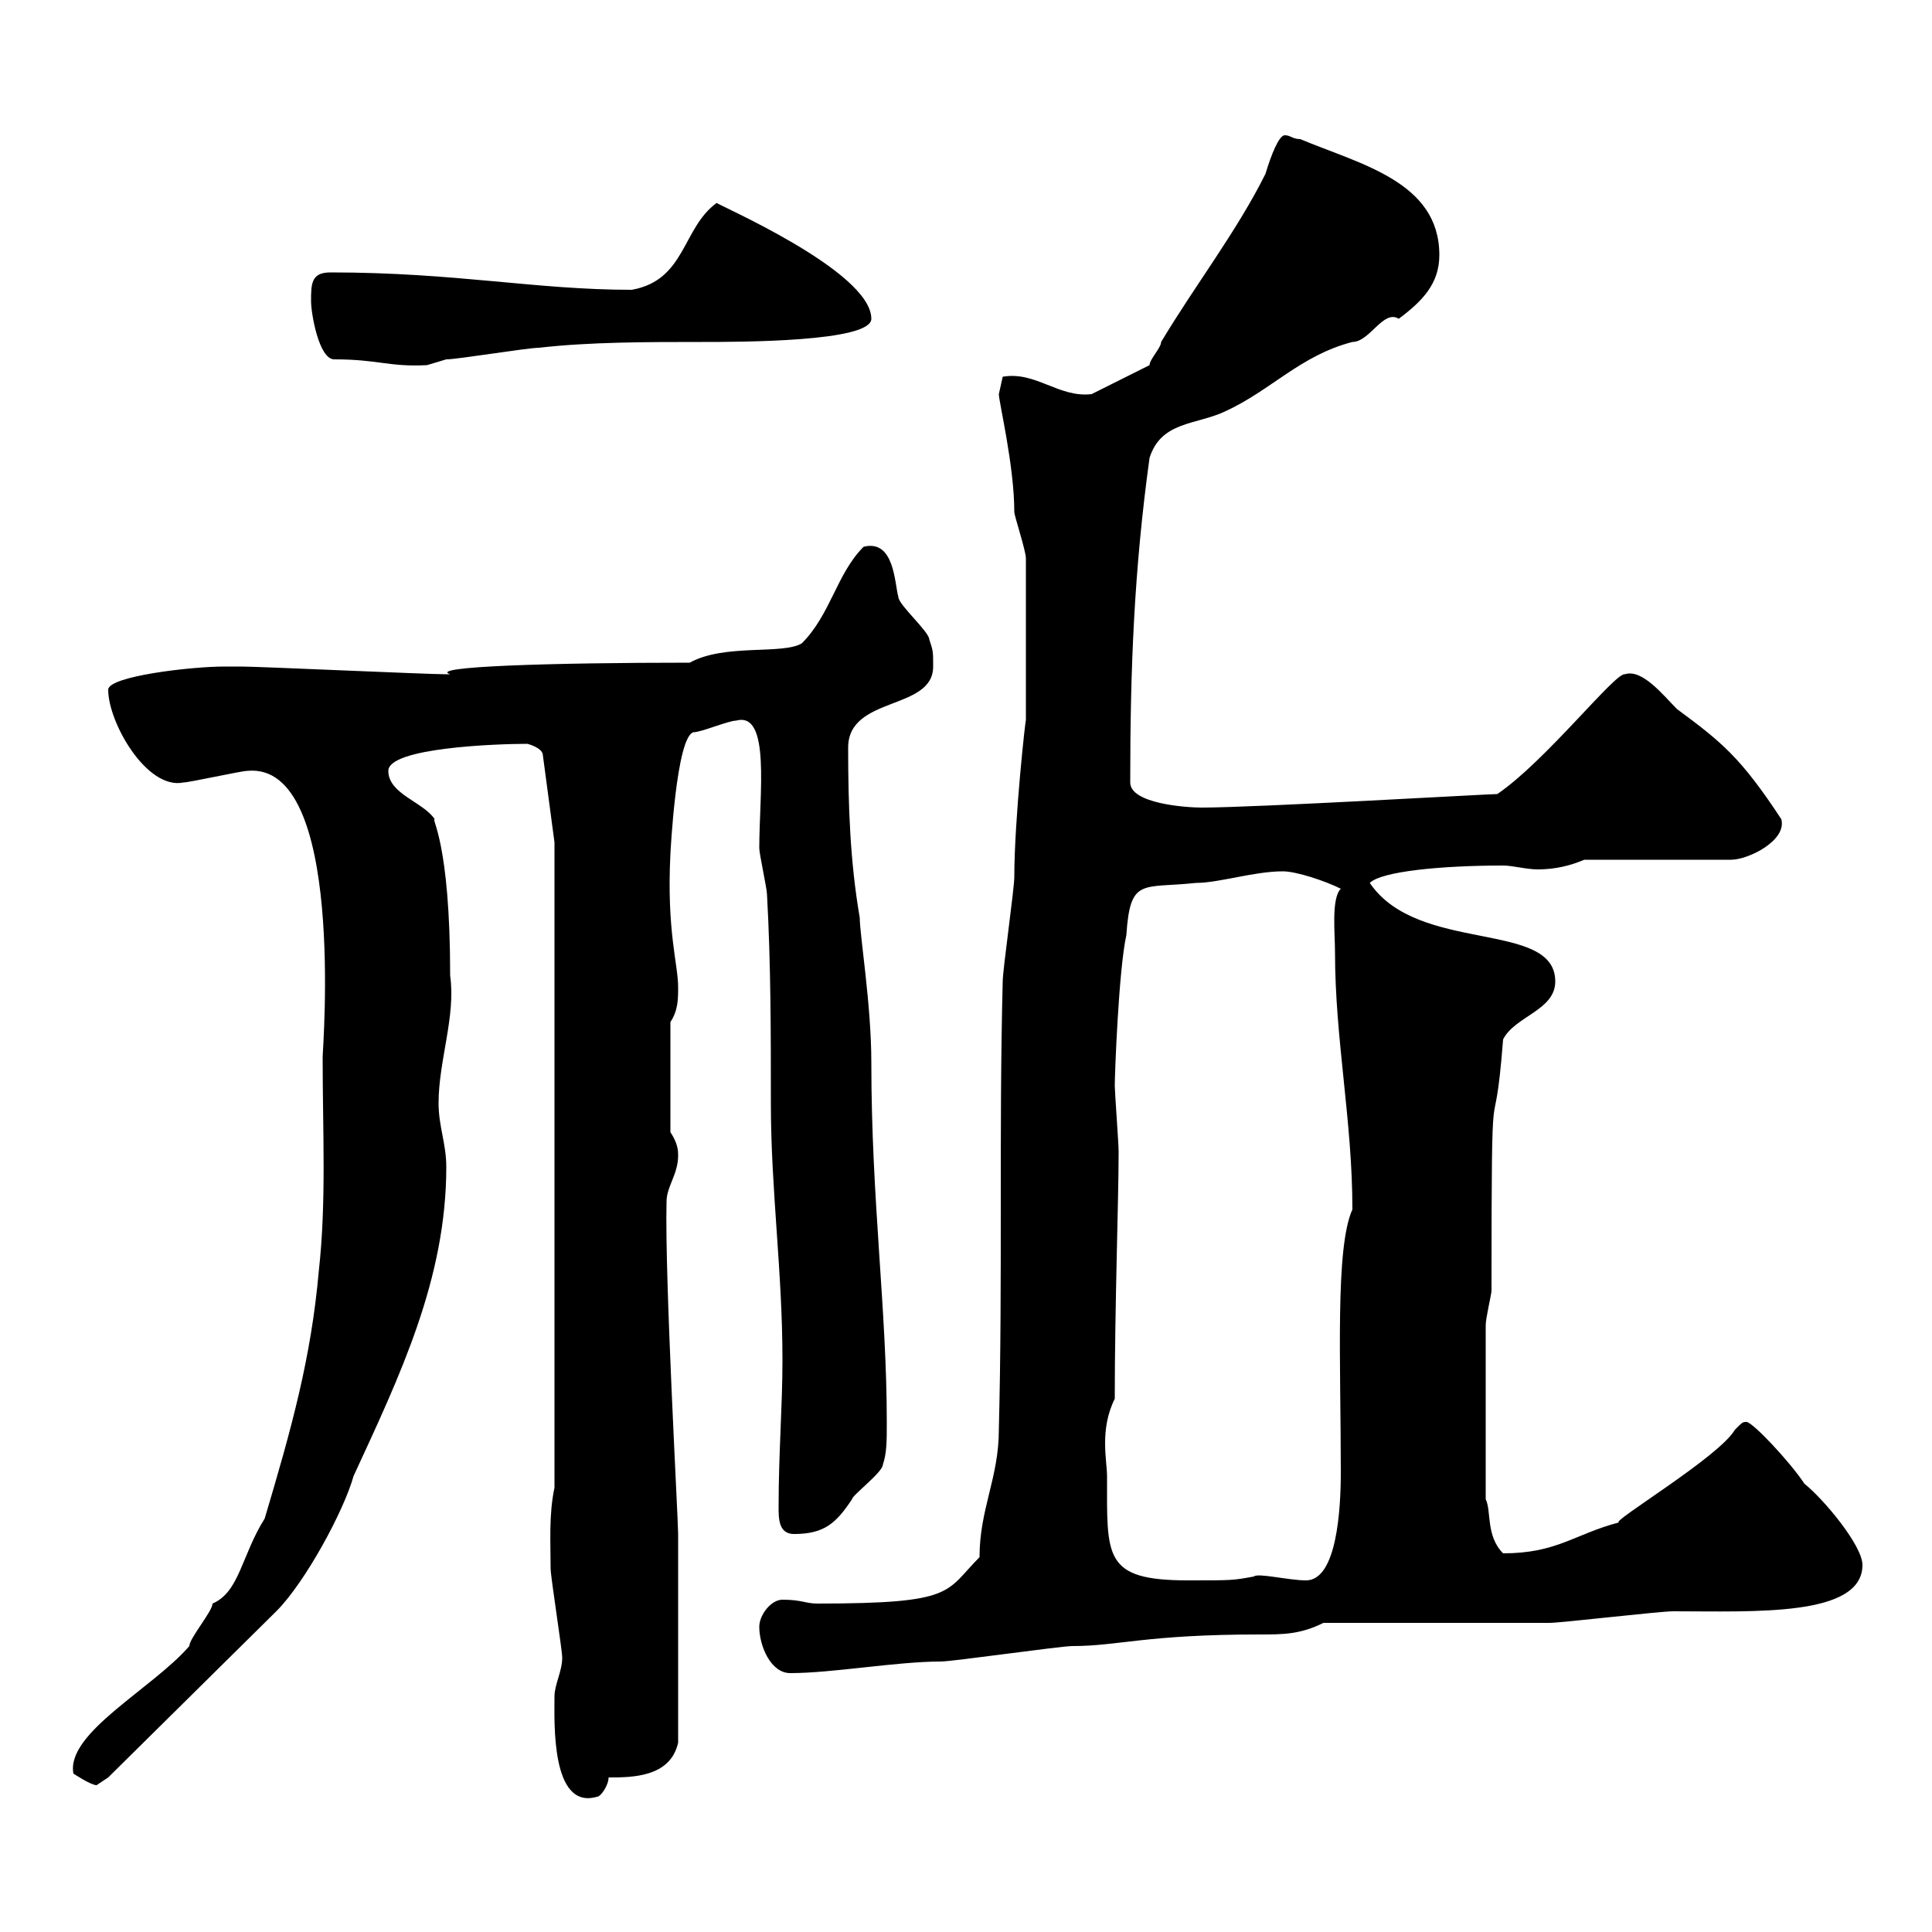 <svg xmlns="http://www.w3.org/2000/svg" xmlns:xlink="http://www.w3.org/1999/xlink" width="300" height="300"><path d="M86.10 263.40C86.10 267.30 85.50 281.10 92.70 279C93.30 279 94.50 277.20 94.50 276C98.10 276 104.10 276 105.30 270.60C105.30 259.20 105.30 244.80 105.30 238.20C105.30 235.80 103.20 198.30 103.50 186.60C103.50 184.20 105.30 182.40 105.30 179.40C105.30 178.80 105.30 177.60 104.10 175.80L104.10 158.70C105.30 156.90 105.30 155.10 105.30 153.30C105.30 149.70 103.50 144.60 104.10 132.60C104.10 132.60 105 114.30 107.70 113.70C108.90 113.70 113.10 111.90 114.30 111.90C119.70 110.40 117.90 123.30 117.90 131.70C117.90 132.60 119.10 138 119.10 138.90C119.70 149.70 119.70 160.50 119.70 171.30C119.70 184.80 121.50 197.40 121.50 211.20C121.50 218.40 120.90 225.60 120.90 234C120.90 235.80 120.90 238.20 123.30 238.20C128.10 238.20 129.90 236.40 132.30 232.80C132.30 232.20 137.10 228.60 137.10 227.40C137.70 225.60 137.70 223.80 137.70 220.80C137.70 203.40 135.30 186.30 135.30 165C135.30 156 133.50 145.20 133.50 142.50C132 133.80 131.70 125.10 131.70 116.10C131.70 108 144.90 110.40 144.90 103.50C144.90 101.10 144.90 101.10 144.30 99.30C144.30 98.10 139.50 93.90 139.50 92.70C138.90 90.60 138.90 83.70 134.10 84.90C129.90 89.10 129 95.40 124.50 99.90C121.50 101.70 112.50 99.90 107.10 102.90C85.50 102.90 66.30 103.50 69.90 104.70C69.30 104.70 69.30 104.70 69.30 104.70C66.30 104.70 40.20 103.50 37.50 103.50C37.20 103.50 35.70 103.50 34.80 103.50C29.70 103.50 16.80 105 16.80 107.10C16.80 112.20 22.80 122.70 28.50 121.50C29.40 121.50 37.50 119.70 38.40 119.70C53.70 118.20 50.10 162.90 50.10 164.10C50.10 175.80 50.70 186.60 49.50 197.40C48.30 210.90 45.30 221.70 41.10 235.80C37.50 241.50 37.20 247.20 33 249C33 250.20 29.40 254.40 29.40 255.60C23.70 262.20 10.20 269.10 11.40 275.40C11.40 275.40 14.10 277.20 15 277.20C15 277.20 16.80 276 16.80 276L42.90 250.20C47.40 245.70 53.40 234.60 54.90 229.20C62.10 213.60 69.30 198.60 69.30 181.20C69.30 177.60 68.10 174.90 68.10 171.30C68.10 164.70 70.80 157.80 69.90 151.50C69.90 130.50 66.90 127.20 67.50 127.20C65.70 124.50 60.30 123.30 60.30 119.70C60.30 116.10 77.10 115.50 81.90 115.50C81.90 115.50 84.30 116.10 84.30 117.30L86.10 130.80L86.10 231C85.20 235.20 85.50 239.70 85.50 243.60C85.50 244.80 87.30 256.20 87.30 257.40C87.30 259.50 86.10 261.60 86.10 263.40ZM117.90 252.60C117.90 255.60 119.70 259.80 122.70 259.80C129.30 259.80 139.20 258 146.10 258C147.90 258 164.70 255.60 166.50 255.60C173.70 255.60 177.90 253.80 195.60 253.80C199.20 253.80 201.90 253.80 205.50 252C210.90 252 235.20 252 240.60 252C242.40 252 257.70 250.20 259.80 250.20C272.40 250.20 289.20 251.10 289.20 243C289.20 240 283.20 232.80 280.20 230.40C277.80 226.80 272.10 220.80 271.20 220.80C270.60 220.80 270.60 220.80 269.40 222C267 226.20 249.90 236.40 251.40 236.40C244.50 238.20 241.80 241.20 233.40 241.20C230.70 238.50 231.60 234.60 230.70 232.80L230.70 205.80C230.70 204.60 231.60 201 231.60 200.40C231.60 160.50 231.90 180.60 233.40 161.40C235.20 157.80 241.50 156.90 241.50 152.40C241.50 142.80 220.20 148.20 212.70 137.10C214.50 135.30 223.80 134.40 233.40 134.40C234.90 134.40 237 135 238.80 135C241.50 135 243.90 134.40 246 133.50L268.80 133.50C271.50 133.50 277.50 130.50 276.60 127.20C270.30 117.60 267.30 115.20 260.40 110.10C258.30 108 255 103.80 252.30 104.70C250.80 104.40 240 118.20 232.50 123.30C231 123.30 195 125.40 186.60 125.40C184.20 125.40 175.50 124.80 175.50 121.50C175.50 103.80 176.10 88.50 178.50 71.10C180.30 65.40 185.70 66 190.20 63.90C197.40 60.60 201.90 55.20 210 53.10C212.70 53.10 214.80 48 217.20 49.50C220.80 46.80 223.50 44.10 223.50 39.60C223.50 28.20 211.20 25.50 201.90 21.60C200.70 21.60 200.40 21 199.50 21C198.60 21 197.40 24 196.50 27C192 36 185.70 44.10 180.30 53.10C180.30 54 178.50 55.80 178.50 56.70L169.50 61.20C164.40 61.80 160.80 57.60 155.70 58.50C155.70 58.50 155.10 61.20 155.10 61.20C155.10 62.40 157.50 72.30 157.50 79.50C157.50 80.10 159.30 85.50 159.30 86.70L159.30 111.90C159.30 111 157.50 127.20 157.50 136.20C157.50 138 155.70 150.60 155.70 152.40C155.10 175.80 155.70 198.60 155.10 222C155.10 229.50 152.10 234.30 152.10 241.80C146.70 247.20 148.50 249 126.90 249C125.10 249 124.50 248.40 121.50 248.40C119.70 248.40 117.90 250.80 117.90 252.60ZM171.90 229.20C171.90 228 171.60 226.20 171.60 224.10C171.60 222 171.90 219.60 173.10 217.20C173.10 202.80 173.70 186.30 173.70 178.80C173.70 177.60 173.10 169.50 173.10 168.60C173.10 166.80 173.70 150.60 174.90 145.20C175.50 136.20 177.30 138 185.70 137.10C189.30 137.10 194.70 135.30 199.20 135.30C201.30 135.30 205.80 136.80 208.20 138C206.70 139.50 207.30 144.90 207.30 147.90C207.30 161.40 210 174 210 187.80C207.30 193.80 208.20 211.50 208.20 228.60C208.20 234.30 207.60 245.40 202.80 245.40C200.10 245.40 195.30 244.20 194.70 244.80C191.40 245.40 191.40 245.40 184.50 245.40C171.30 245.40 171.90 241.80 171.90 229.20ZM48.30 46.80C48.30 48.60 49.50 55.80 51.90 55.80C58.80 55.80 60.30 57 66.30 56.70C66.30 56.70 69.30 55.80 69.30 55.80C71.10 55.80 81.90 54 83.70 54C91.50 53.10 100.50 53.10 108.90 53.10C114.90 53.10 135.30 53.10 135.30 49.50C135.30 42 110.70 31.50 111.30 31.50C105.90 35.40 106.50 43.50 98.10 45C83.10 45 70.80 42.30 51.30 42.30C48.30 42.30 48.30 44.10 48.30 46.80Z"/></svg>